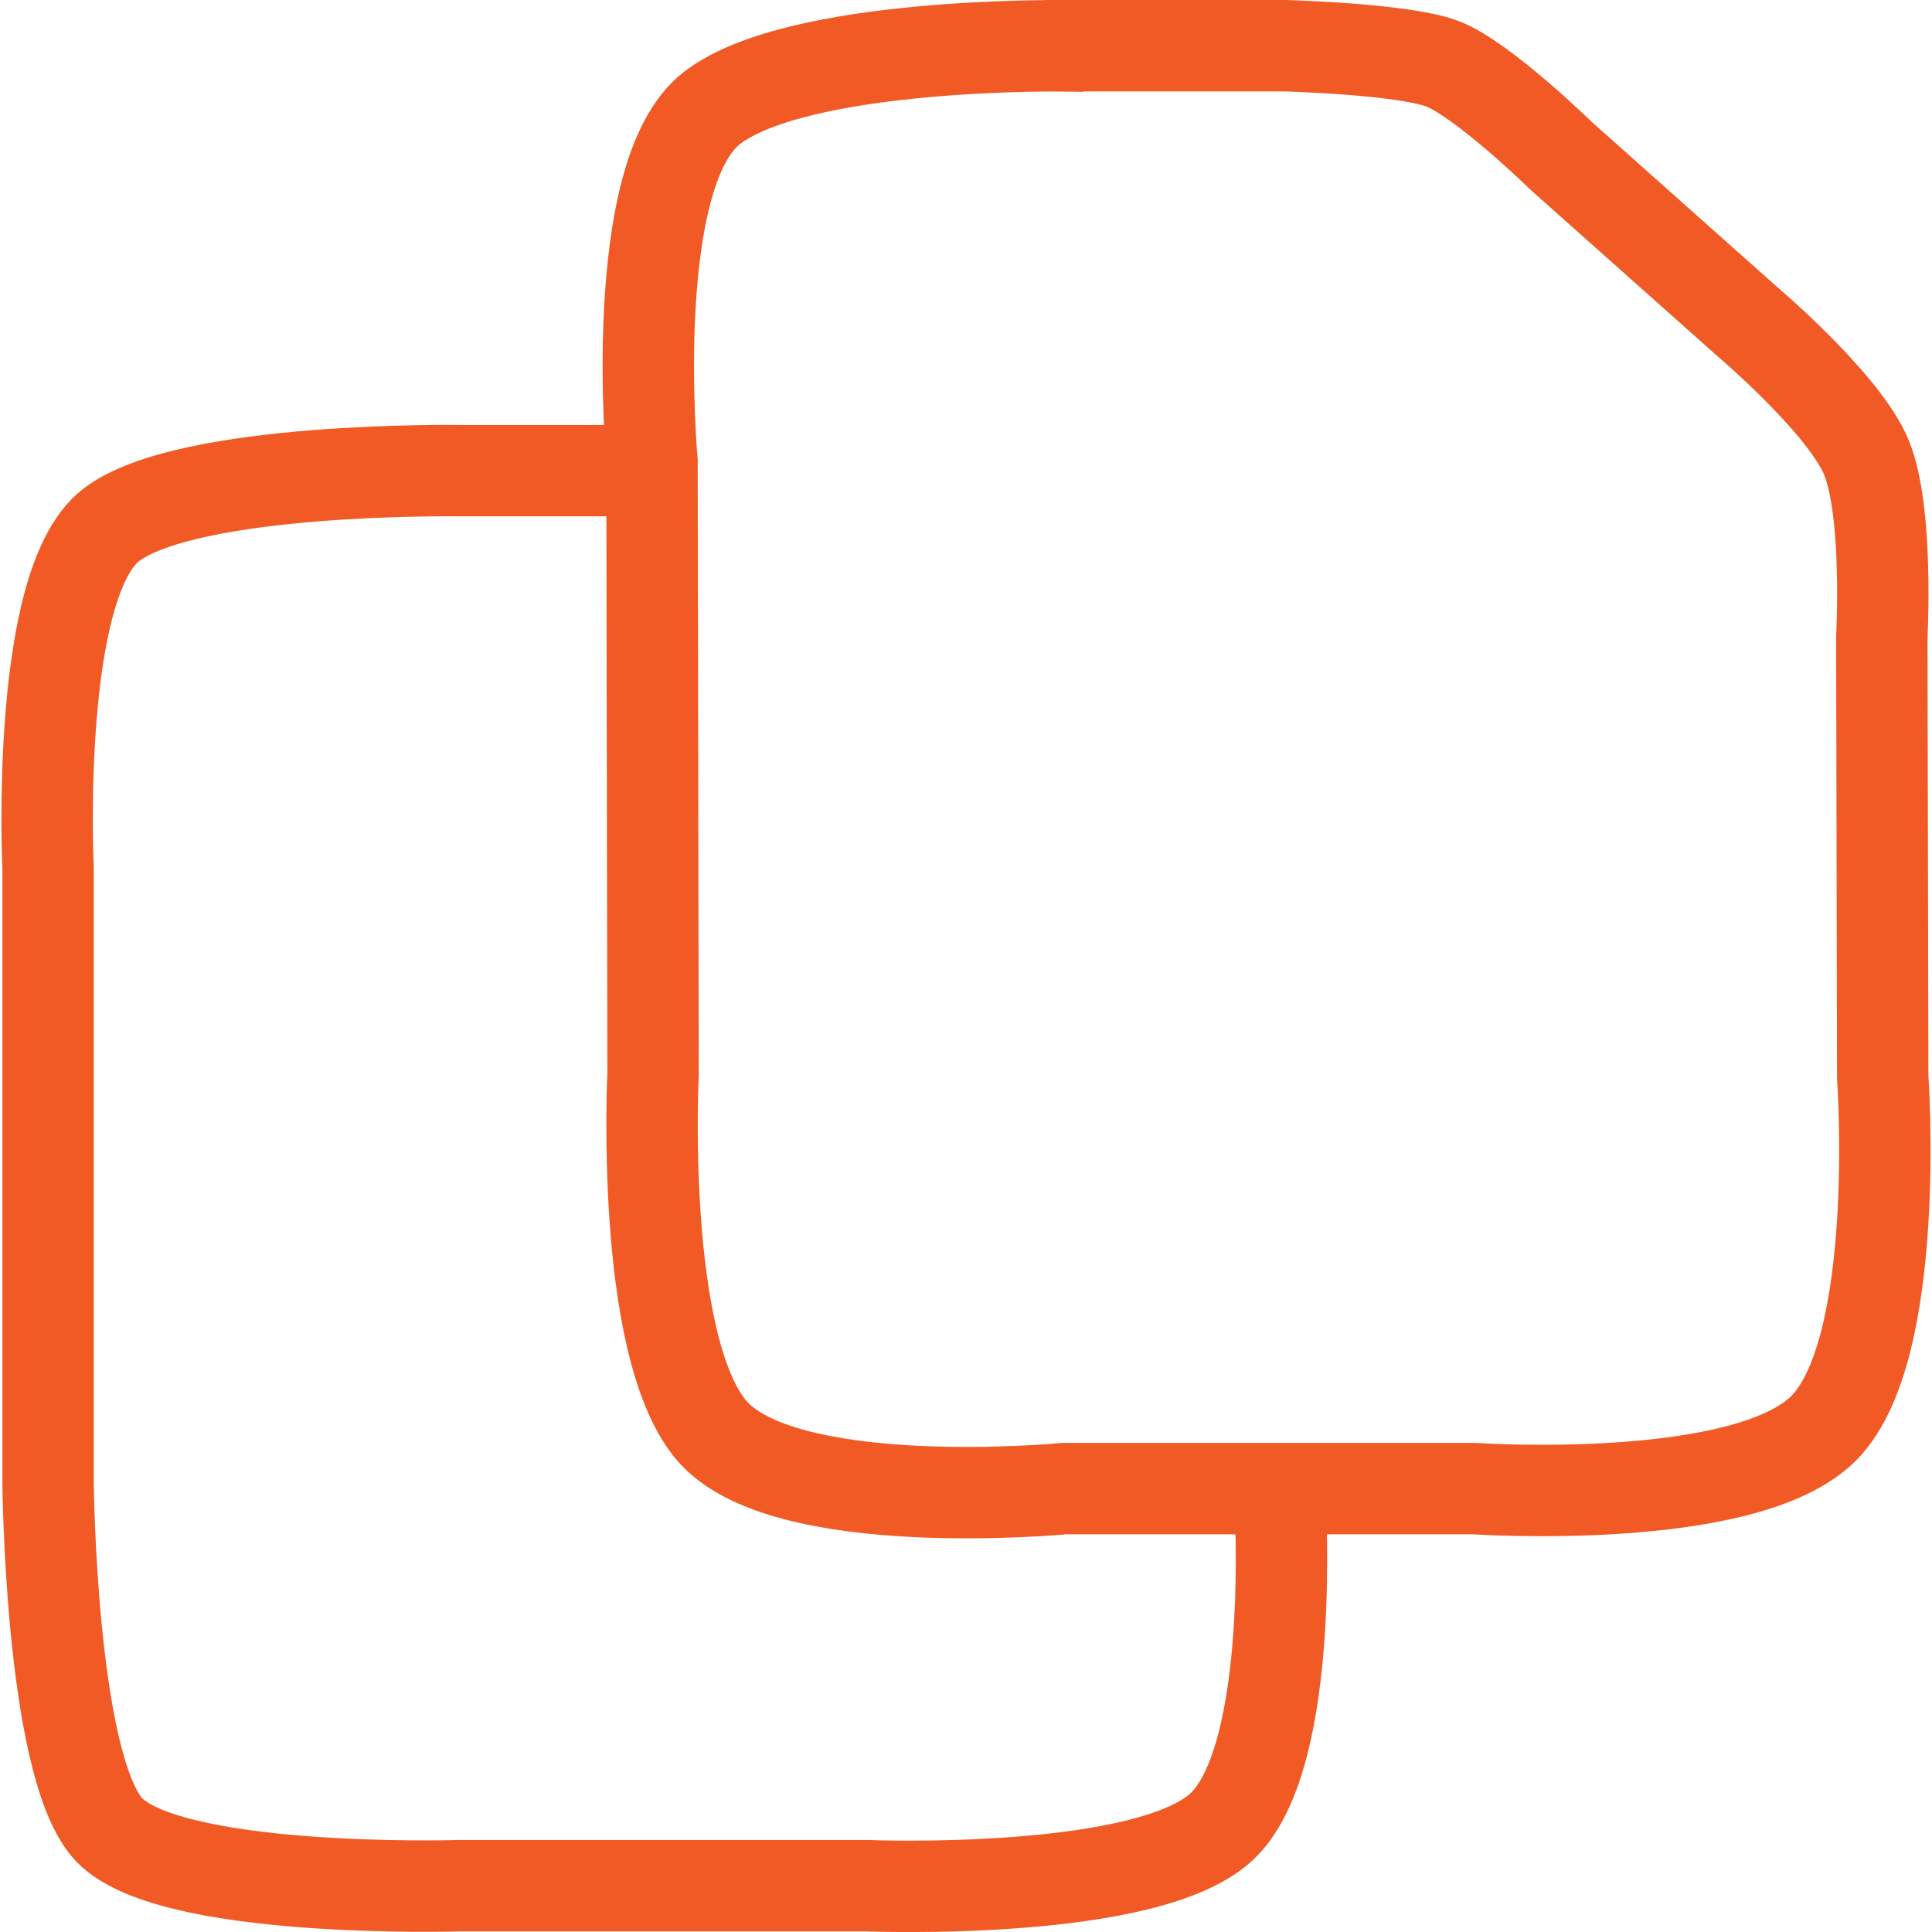<?xml version="1.0" encoding="UTF-8"?>
<svg id="Layer_1" data-name="Layer 1" xmlns="http://www.w3.org/2000/svg" width="1.76in" height="1.76in" viewBox="0 0 126.67 126.84">
  <defs>
    <style>
      .cls-1 {
        fill: none;
        stroke: #f15a24;
        stroke-miterlimit: 10;
        stroke-width: 6px;
      }
    </style>
  </defs>
  <path class="cls-1" d="M69.8,3h14.44s7.7.2,10.33,1.17,7.89,6.11,7.89,6.11l12.11,10.78s6.44,5.44,7.89,9,1,11.78,1,11.78l.06,28.89s1.27,17.78-3.84,23-22.97,4-22.97,4h-26.92s-18.56,1.78-23.22-3.89-3.78-23.33-3.78-23.33l-.07-40.22s-1.71-18.89,3.96-23.22,23.11-4.06,23.11-4.06Z"/>
  <path class="cls-1" d="M83.95,98.61s1.04,16.44-3.7,21.19-23.41,4-23.41,4h-26.81s-19.41.59-23.11-3.85-3.85-22.67-3.85-22.67v-40.3s-.89-18.67,4.15-22.52,22.96-3.56,22.96-3.56h12.32"/>
</svg>